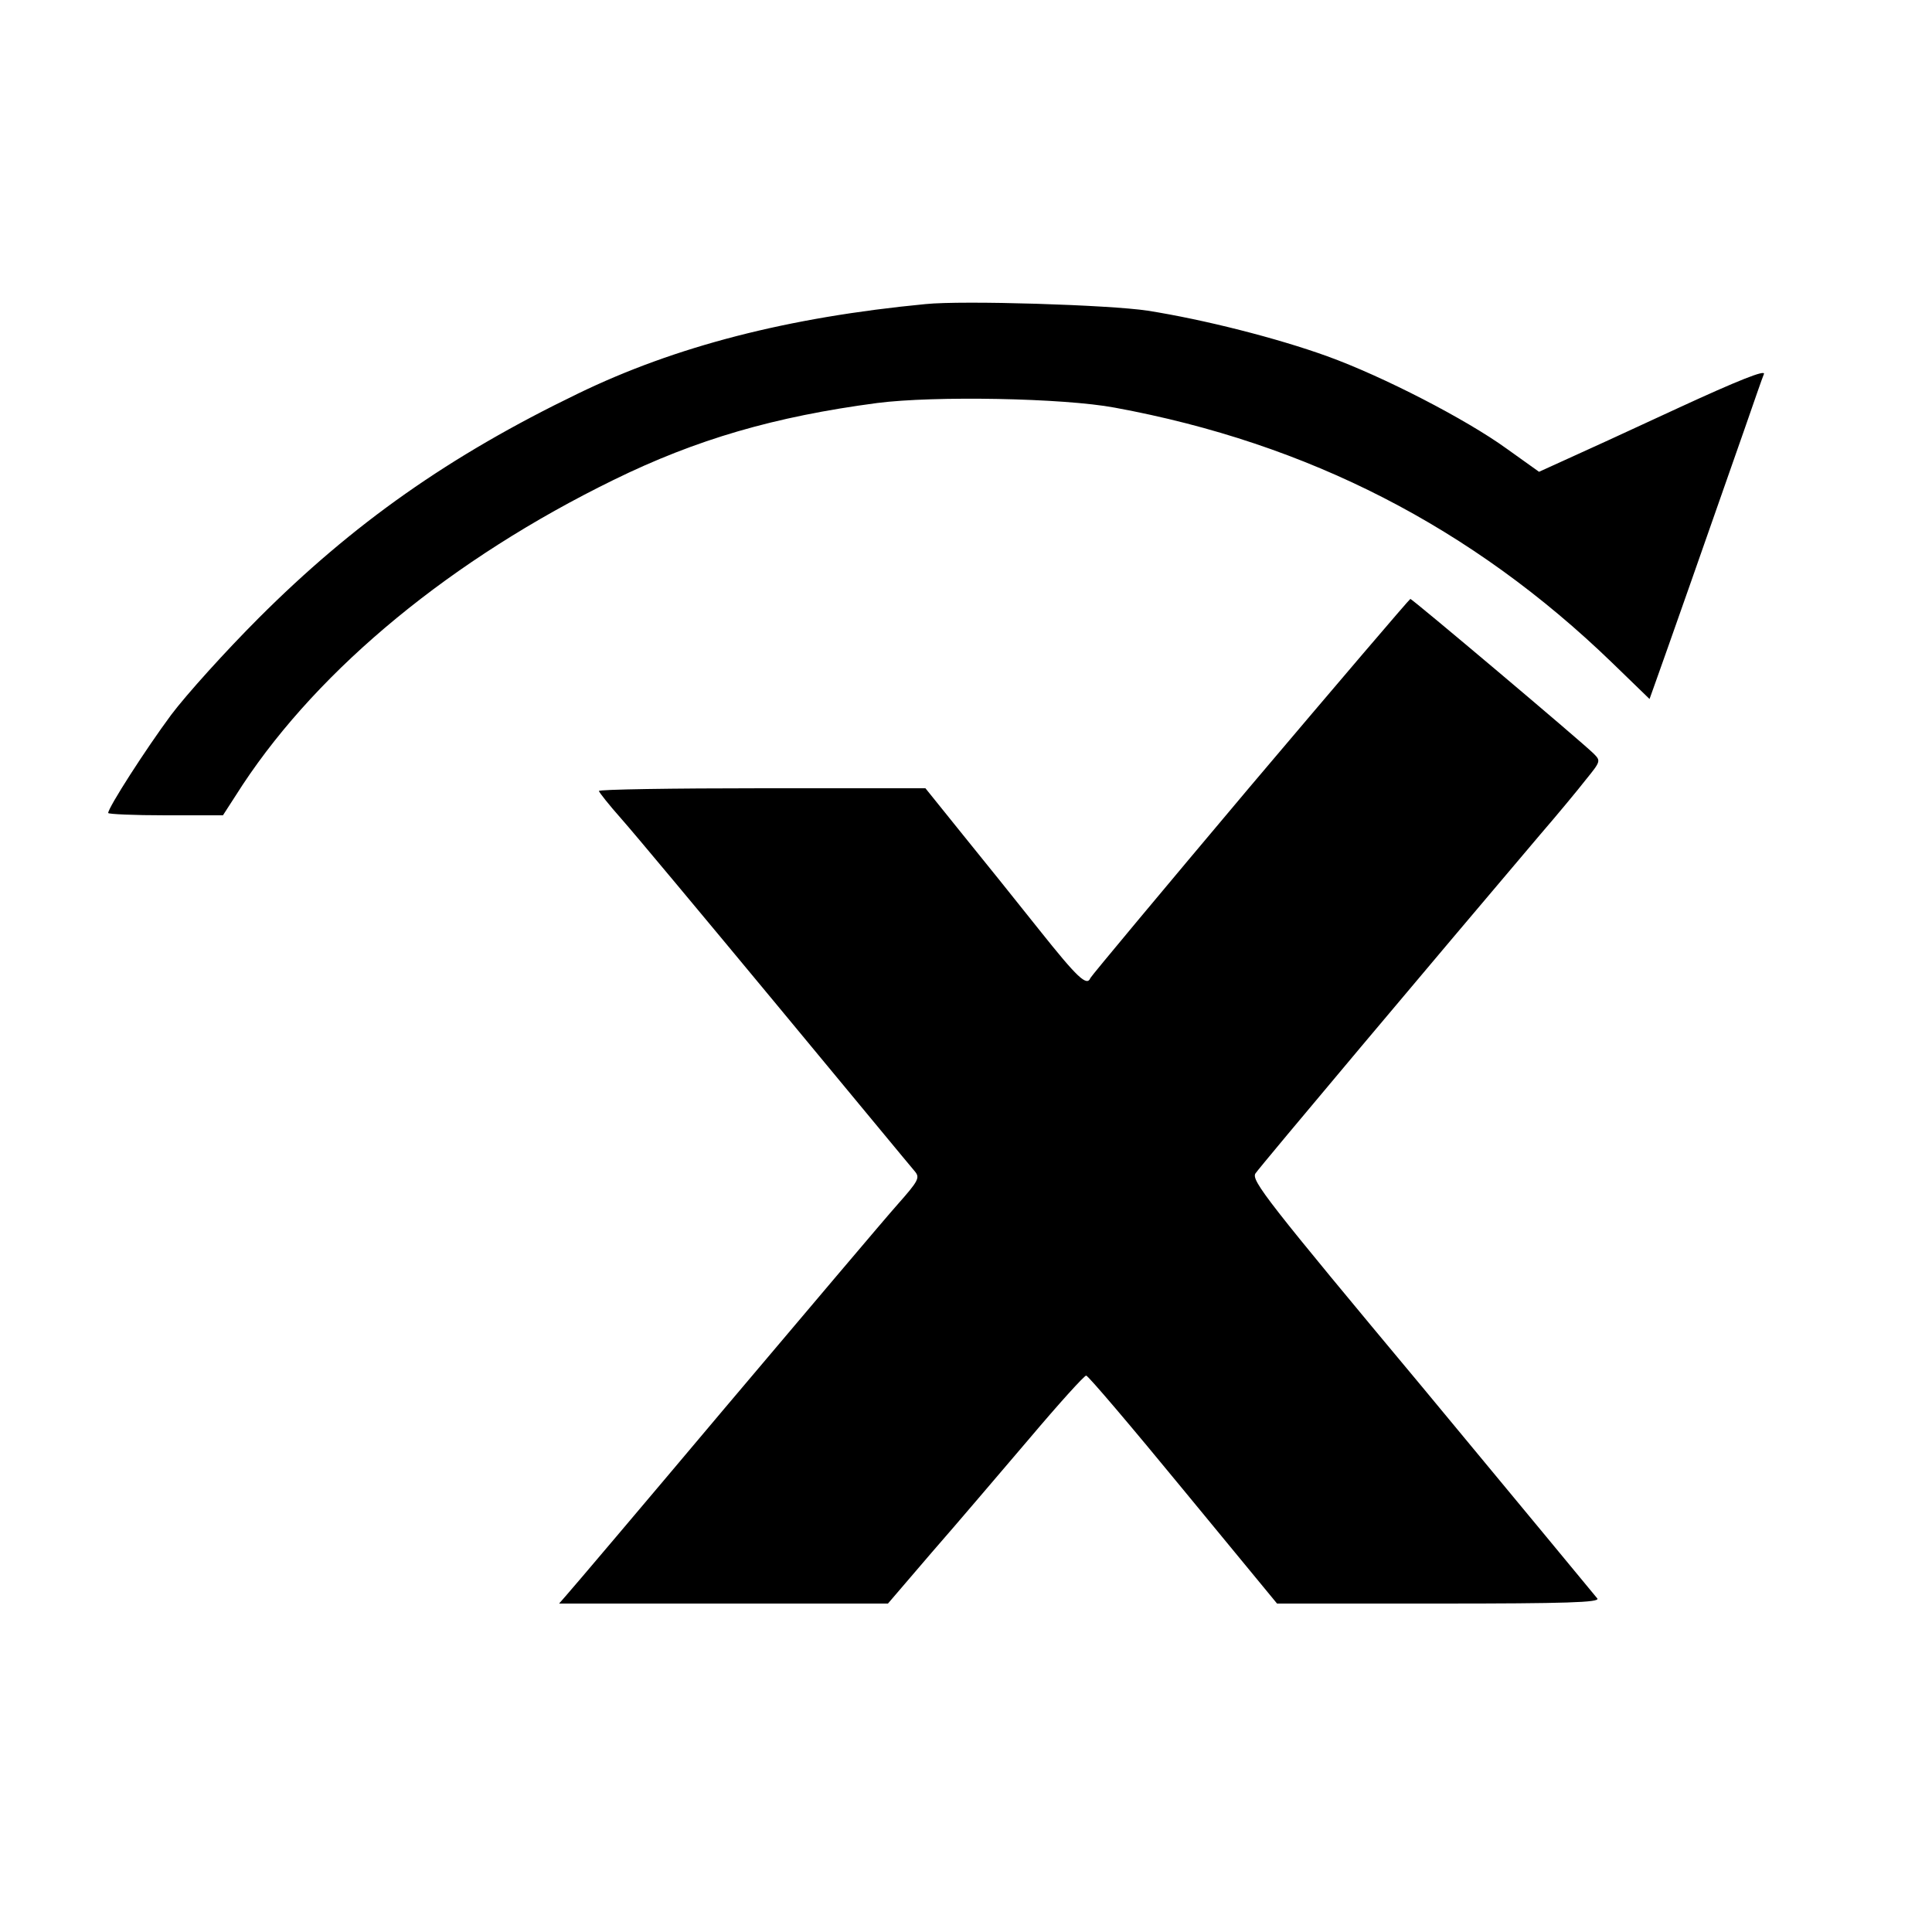 <?xml version="1.0" standalone="no"?>
<!DOCTYPE svg PUBLIC "-//W3C//DTD SVG 20010904//EN"
 "http://www.w3.org/TR/2001/REC-SVG-20010904/DTD/svg10.dtd">
<svg version="1.0" xmlns="http://www.w3.org/2000/svg"
 width="500pt" height="500pt" viewBox="0 0 500 500"
 preserveAspectRatio="xMidYMid meet">
<g transform="translate(0,500) scale(0.1,-0.1)"
fill="#000000" stroke="none">
<path d="M2395 4213 c-355 -34 -647 -109 -900 -232 -333 -161 -581 -336 -825
-580 -86 -86 -188 -199 -227 -251 -66 -89 -163 -240 -163 -254 0 -3 67 -6 148
-6 l149 0 51 79 c201 304 543 585 960 789 214 105 417 164 682 199 147 19 482
13 615 -12 501 -92 925 -310 1287 -660 l97 -94 15 42 c16 44 156 442 231 657
24 69 46 133 50 142 5 12 -66 -16 -222 -88 -125 -58 -258 -119 -294 -135 l-66
-30 -84 60 c-105 76 -320 187 -464 239 -130 47 -319 95 -465 118 -99 15 -478
27 -575 17z"/>
<path d="M3235 2964 c-225 -267 -411 -490 -413 -495 -9 -23 -34 1 -132 124
-58 73 -148 185 -200 249 l-95 118 -422 0 c-233 0 -423 -3 -423 -7 0 -3 26
-36 58 -72 32 -36 213 -253 402 -481 189 -228 350 -423 358 -432 13 -16 9 -24
-45 -85 -33 -37 -234 -275 -448 -528 -213 -253 -397 -470 -408 -482 l-20 -23
425 0 426 0 114 133 c63 72 176 205 252 294 76 90 142 163 147 163 5 0 118
-133 251 -295 l243 -295 418 0 c332 0 417 3 411 13 -5 6 -208 252 -452 546
-403 483 -444 536 -433 554 11 17 473 566 736 876 44 51 98 116 119 143 39 48
39 49 20 68 -36 35 -469 400 -474 400 -3 -1 -189 -219 -415 -486z"/>
</g>
</svg>
